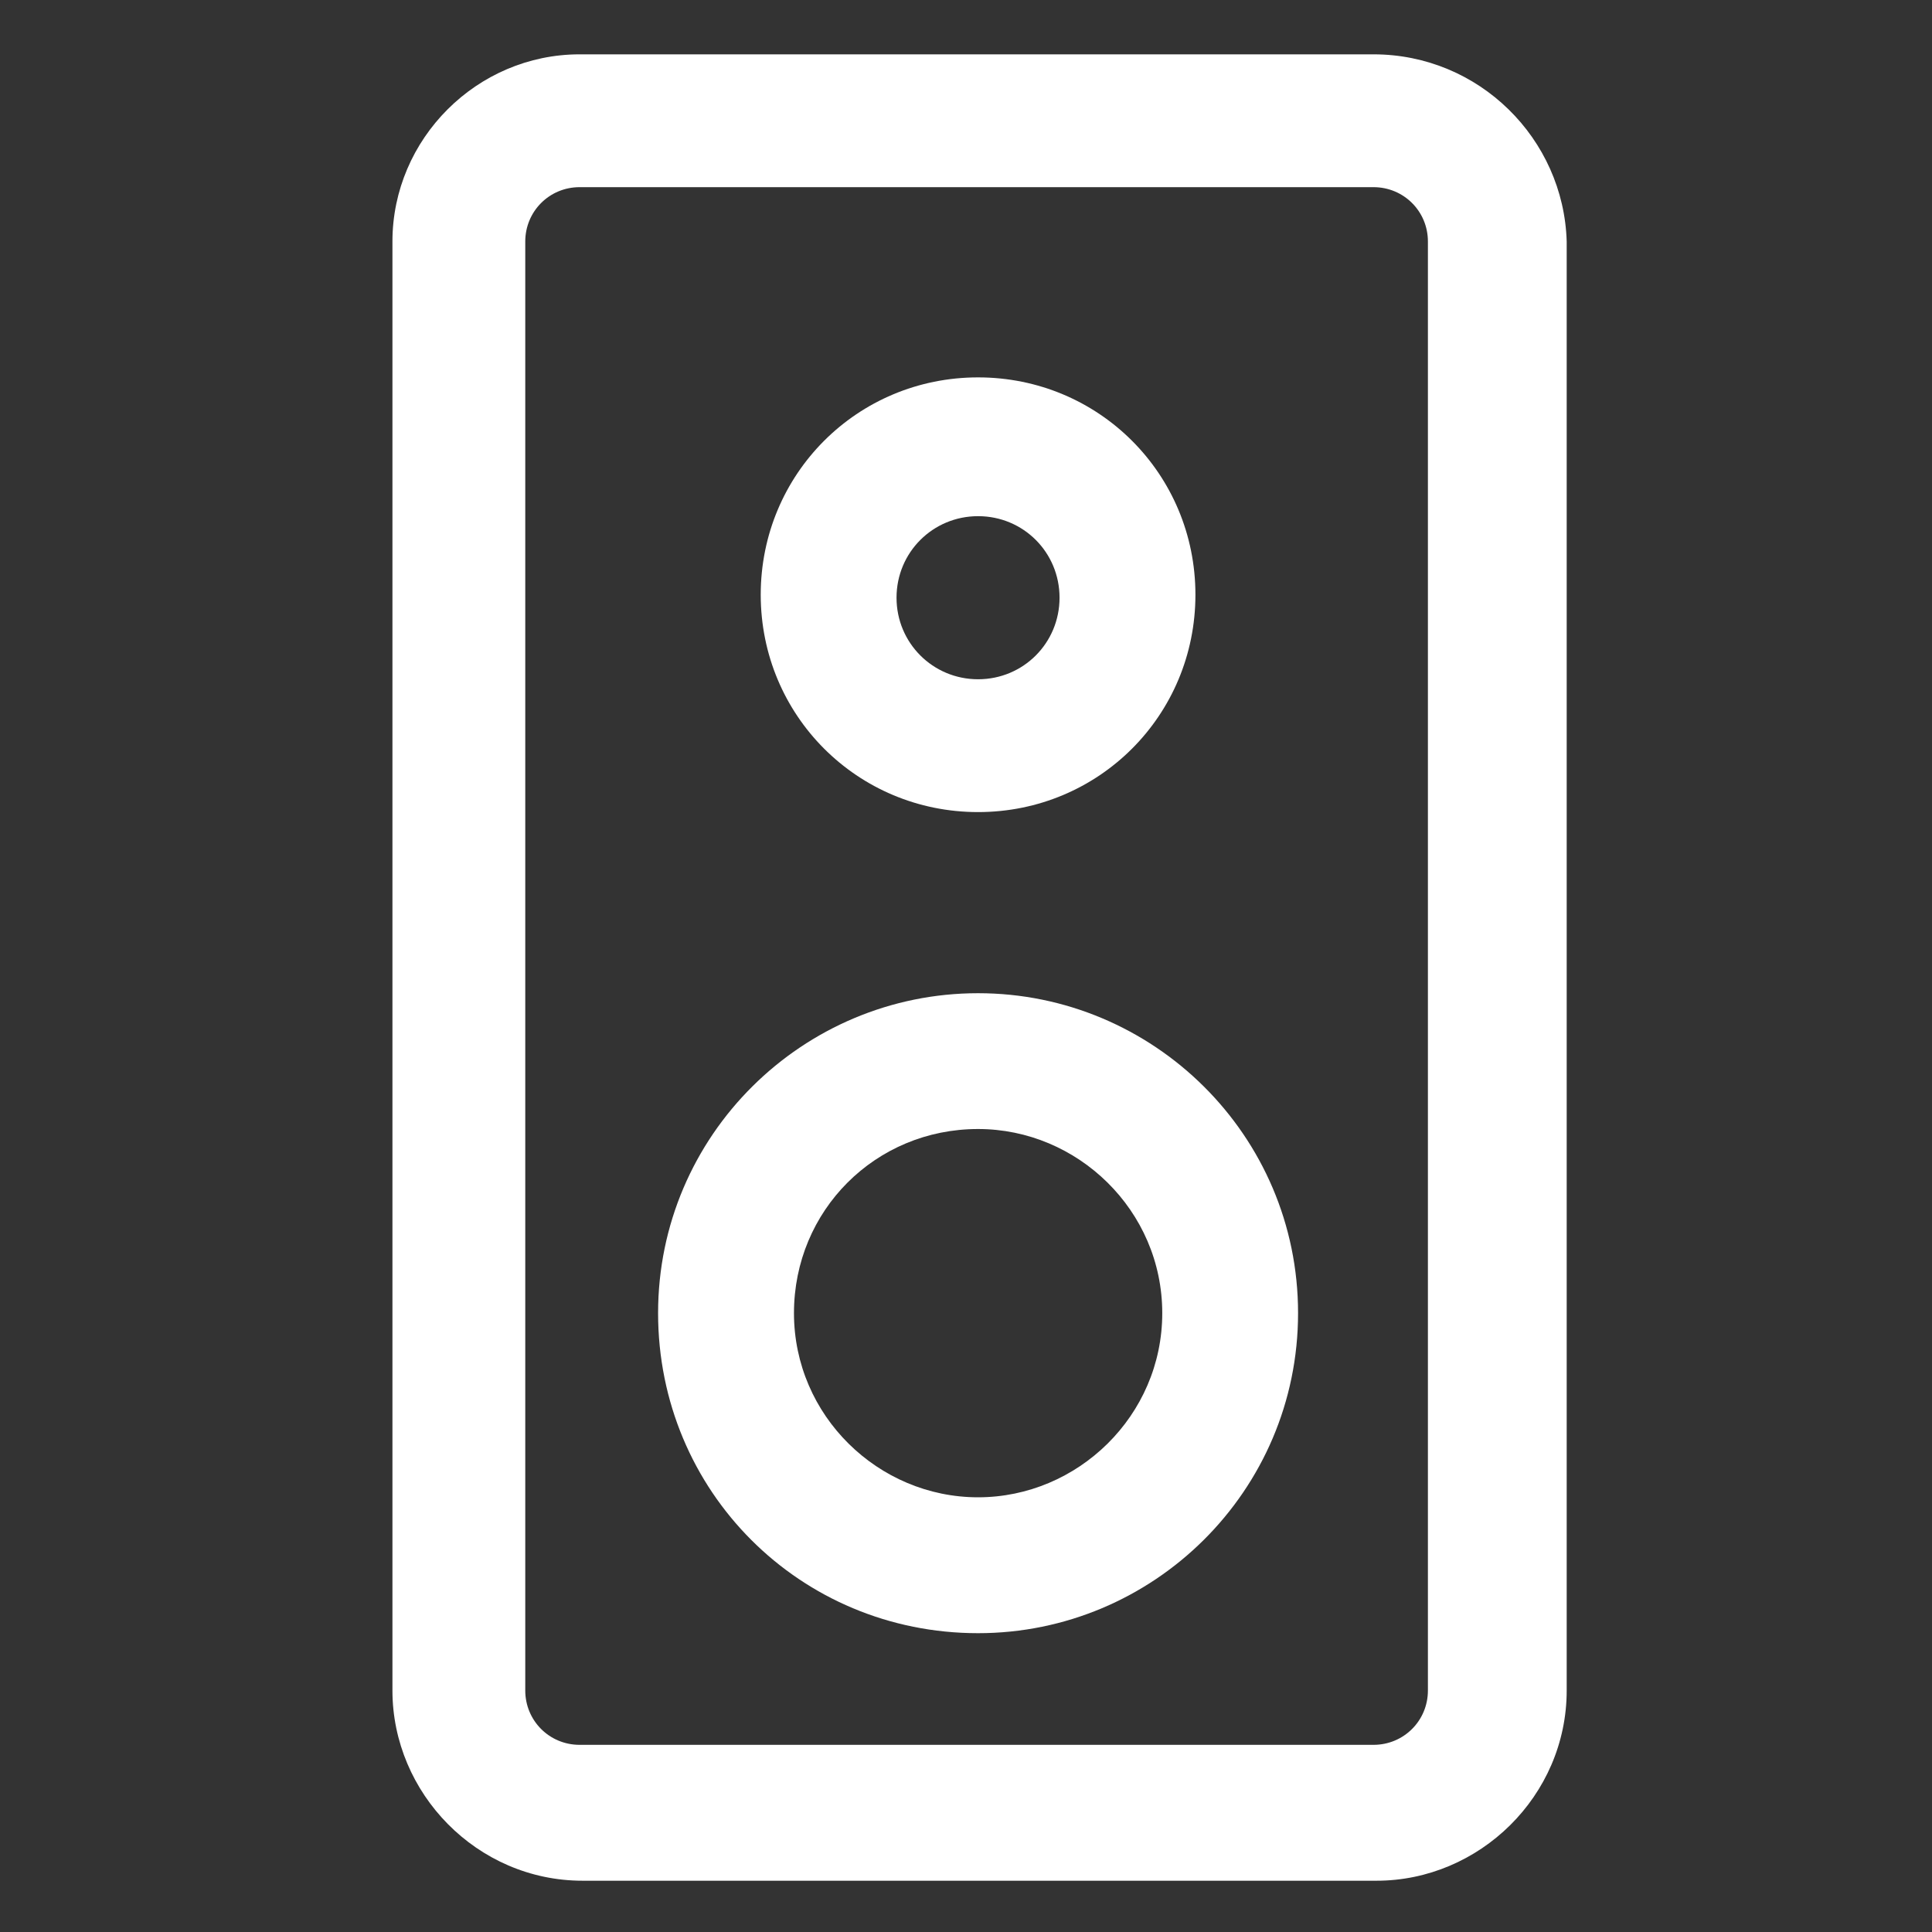 <svg xmlns="http://www.w3.org/2000/svg" width="24" height="24" viewBox="0 0 24 24" fill="none"><rect x="0" y="0" width="24" height="24" fill="#333333" stroke="none"/><path d="M17.062 0.675H7.2C5.925 0.675 4.875 1.725 4.875 3V21C4.875 22.275 5.925 23.363 7.237 23.363H17.1C18.375 23.363 19.462 22.312 19.462 21V3C19.425 1.725 18.375 0.675 17.062 0.675ZM17.738 21C17.738 21.375 17.438 21.675 17.062 21.675H7.2C6.825 21.675 6.525 21.375 6.525 21V3C6.525 2.625 6.825 2.325 7.2 2.325H17.062C17.438 2.325 17.738 2.625 17.738 3V21Z" fill="white"></path><path d="M12.15 12.338C9.975 12.338 8.175 14.1 8.175 16.312C8.175 18.525 9.938 20.288 12.15 20.288C14.325 20.288 16.125 18.525 16.125 16.312C16.125 14.1 14.325 12.338 12.15 12.338ZM12.15 18.6C10.912 18.6 9.863 17.587 9.863 16.312C9.863 15.037 10.875 14.025 12.15 14.025C13.387 14.025 14.438 15.037 14.438 16.312C14.438 17.587 13.387 18.6 12.15 18.6Z" fill="white"></path><path d="M12.15 10.088C13.65 10.088 14.85 8.887 14.85 7.388C14.85 5.888 13.65 4.688 12.15 4.688C10.65 4.688 9.45 5.888 9.45 7.388C9.45 8.887 10.65 10.088 12.15 10.088ZM12.15 6.412C12.713 6.412 13.162 6.862 13.162 7.425C13.162 7.987 12.713 8.438 12.15 8.438C11.588 8.438 11.137 7.987 11.137 7.425C11.137 6.862 11.588 6.412 12.15 6.412Z" fill="white"></path></svg>